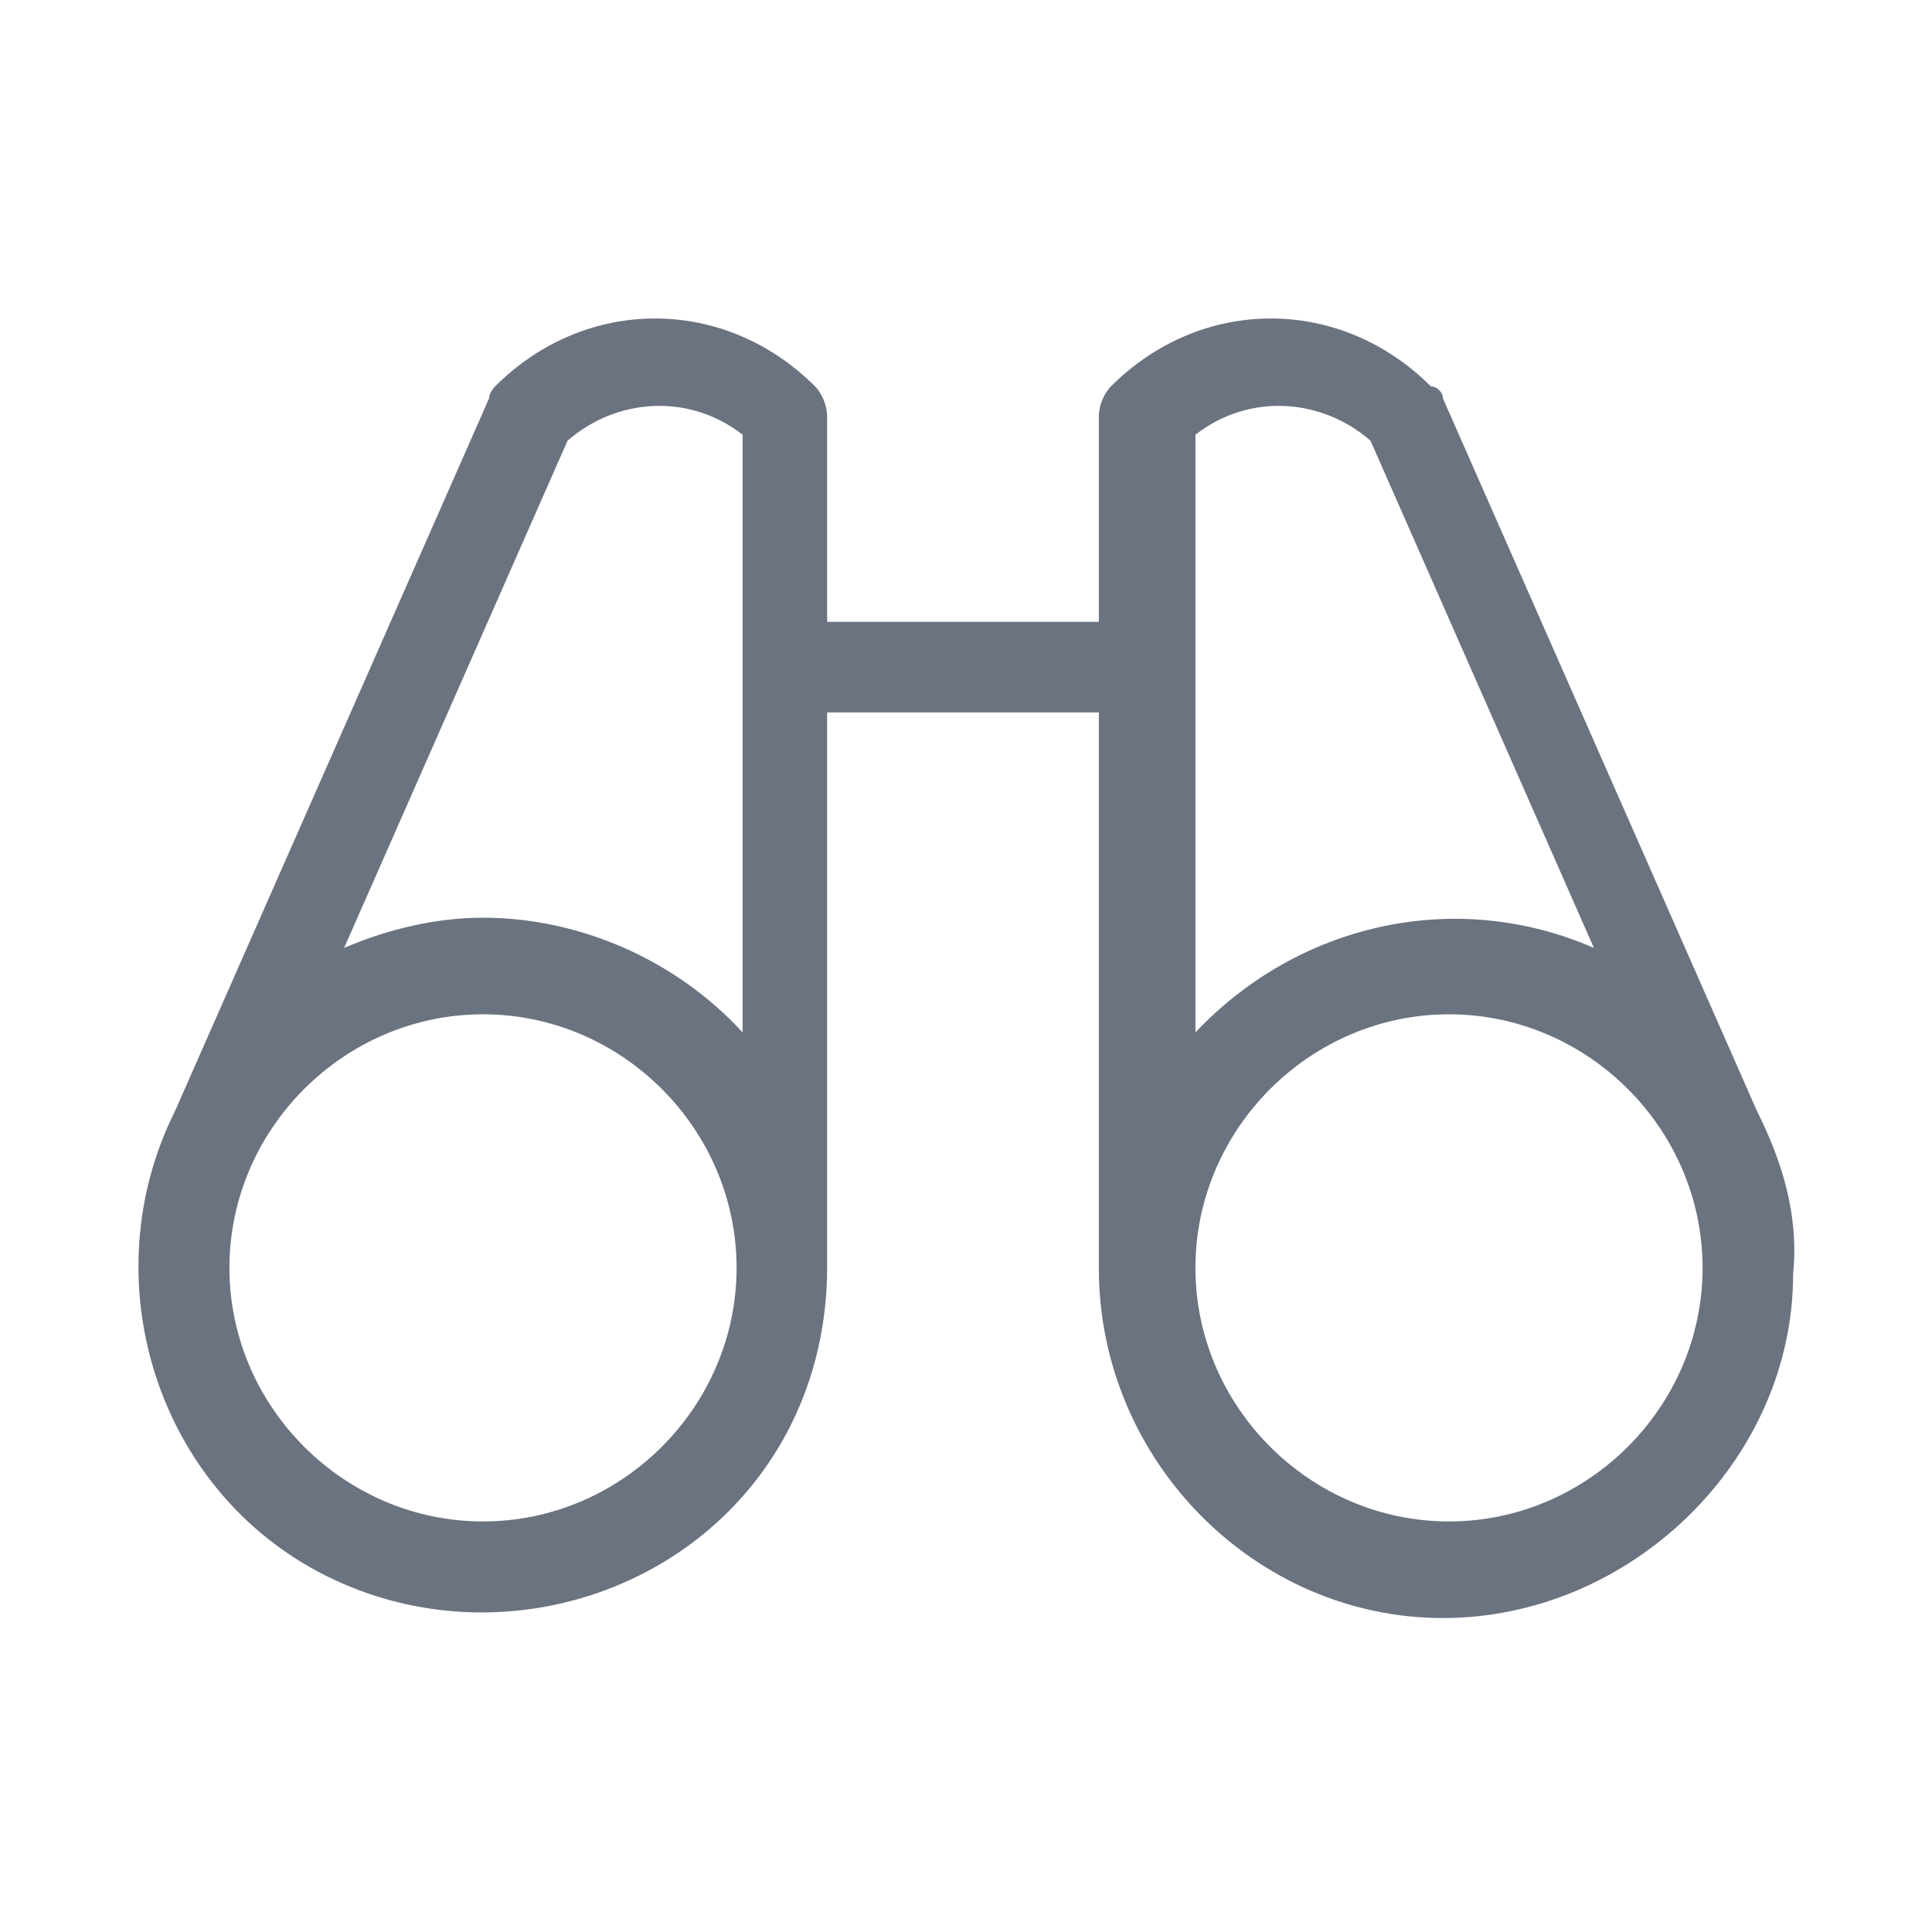 <?xml version="1.0" encoding="utf-8"?>
<!-- Generator: Adobe Illustrator 25.2.3, SVG Export Plug-In . SVG Version: 6.00 Build 0)  -->
<svg version="1.1" id="Layer_1" xmlns="http://www.w3.org/2000/svg" xmlns:xlink="http://www.w3.org/1999/xlink" x="0px" y="0px"
	 viewBox="0 0 32 32" style="enable-background:new 0 0 32 32;" xml:space="preserve">
<style type="text/css">
	.st0{fill:#6B7280;}
</style>
<path class="st0" d="M29.1,18.4L23.9,6.6c0-0.1-0.1-0.2-0.2-0.2c-1.5-1.5-3.8-1.5-5.3,0c-0.1,0.1-0.2,0.3-0.2,0.5v3.4h-4.5V6.9
	c0-0.2-0.1-0.4-0.2-0.5c-1.5-1.5-3.8-1.5-5.3,0C8.2,6.4,8.1,6.5,8.1,6.6L2.9,18.4c-1.4,2.8-0.3,6.3,2.5,7.7c2.8,1.4,6.3,0.3,7.7-2.5
	c0.4-0.8,0.6-1.7,0.6-2.6v-9.2h4.5V21c0,3.2,2.6,5.8,5.7,5.8s5.8-2.6,5.8-5.7C29.8,20.1,29.5,19.2,29.1,18.4z M8,25.2
	c-2.3,0-4.2-1.9-4.2-4.2s1.9-4.2,4.2-4.2s4.2,1.9,4.2,4.2S10.3,25.2,8,25.2z M8,15.2c-0.8,0-1.6,0.2-2.3,0.5l3.7-8.4
	c0.8-0.7,2-0.8,2.9-0.1v9.9C11.2,15.9,9.6,15.2,8,15.2z M19.8,7.2c0.9-0.7,2.1-0.6,2.9,0.1l3.7,8.4c-2.3-1-4.9-0.4-6.6,1.4V7.2z
	 M24,25.2c-2.3,0-4.2-1.9-4.2-4.2s1.9-4.2,4.2-4.2s4.2,1.9,4.2,4.2S26.3,25.2,24,25.2z"/>
</svg>
